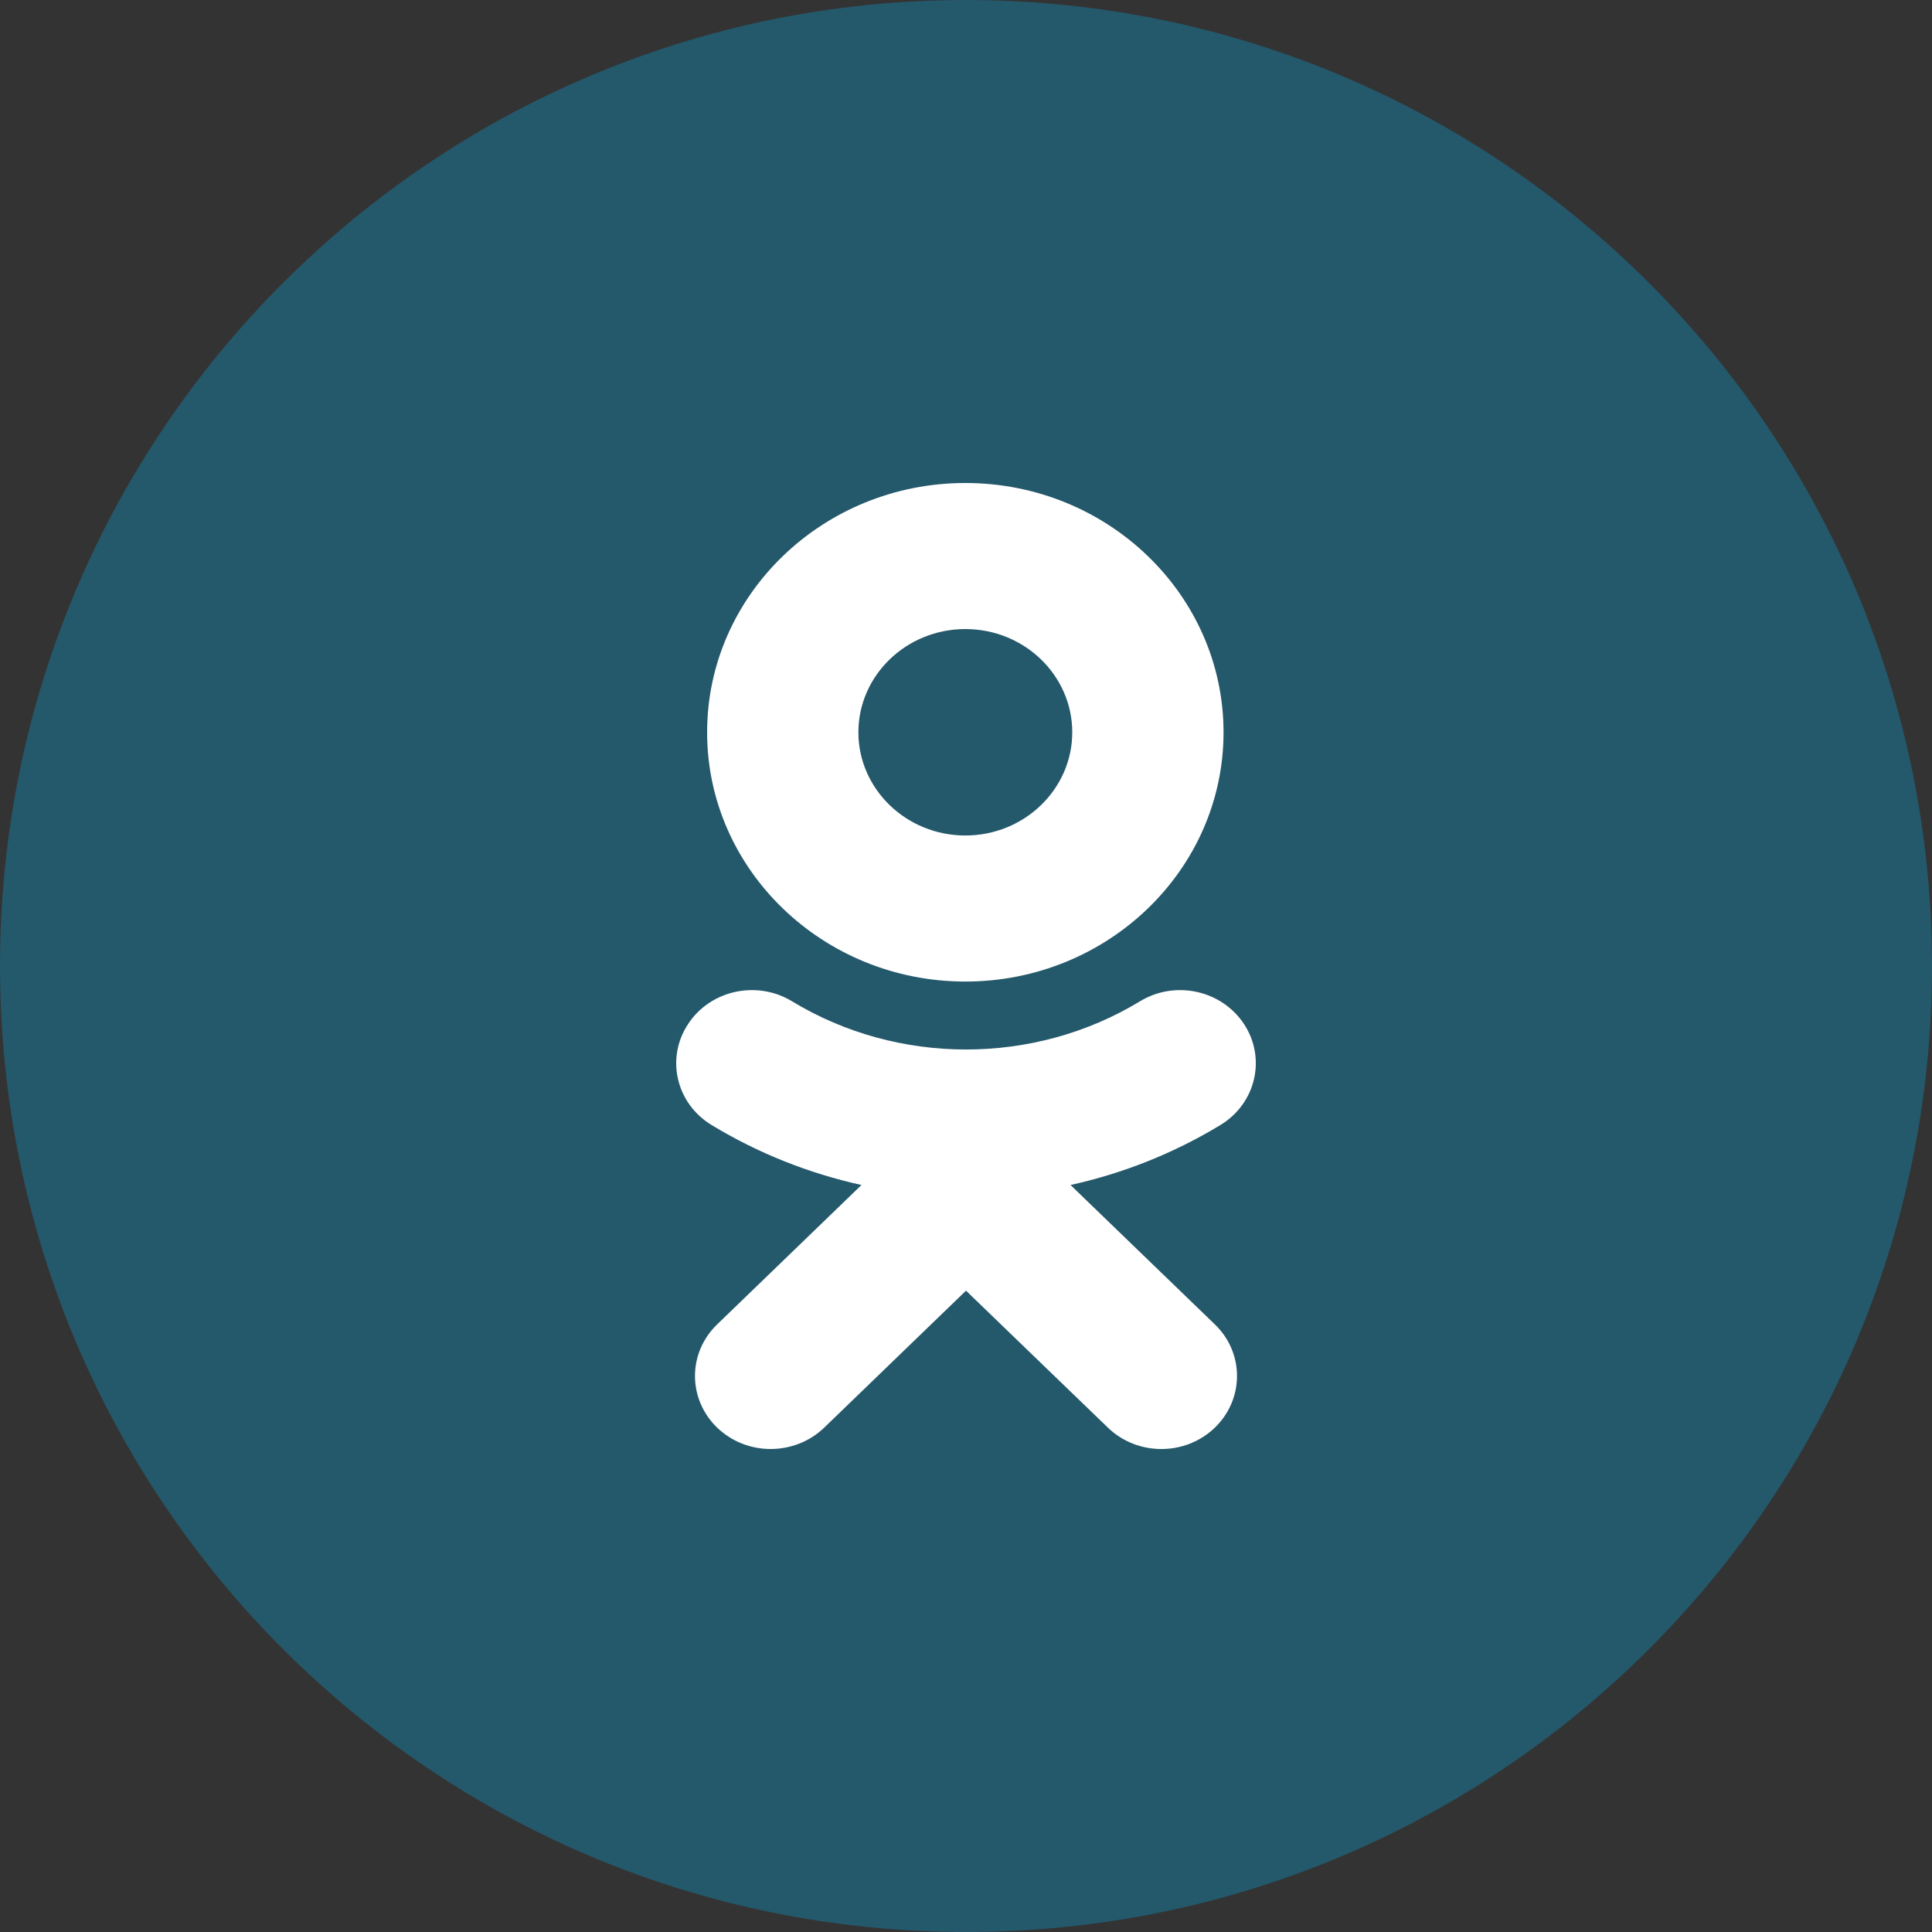 <svg width="20" height="20" viewBox="0 0 20 20" fill="none" xmlns="http://www.w3.org/2000/svg">
<rect x="0" y="0" width="20" height="20" fill="#333333" stroke="none"/>
<path d="M0 10C0 4.477 4.477 0 10 0C15.523 0 20 4.477 20 10C20 15.523 15.523 20 10 20C4.477 20 0 15.523 0 10Z" fill="#00AEEF" fill-opacity="0.3"/>
<path d="M11.082 12.267L12.576 13.71C12.882 14.004 12.882 14.483 12.576 14.779C12.27 15.074 11.775 15.074 11.469 14.779L10 13.361L8.532 14.779C8.379 14.926 8.178 15 7.977 15C7.777 15 7.577 14.926 7.424 14.779C7.118 14.483 7.118 14.005 7.424 13.71L8.918 12.267C8.374 12.147 7.849 11.939 7.366 11.646C7 11.424 6.89 10.957 7.121 10.604C7.35 10.25 7.834 10.143 8.2 10.366C9.295 11.03 10.704 11.031 11.8 10.366C12.166 10.143 12.649 10.25 12.88 10.604C13.11 10.957 13 11.424 12.634 11.646C12.151 11.939 11.626 12.147 11.082 12.267Z" fill="white"/>
<path fill-rule="evenodd" clip-rule="evenodd" d="M7.32 7.581C7.32 9.003 8.519 10.161 9.993 10.161C11.468 10.161 12.666 9.003 12.666 7.581C12.666 6.158 11.468 5 9.993 5C8.519 5 7.32 6.158 7.32 7.581ZM11.1 7.581C11.1 6.991 10.604 6.512 9.993 6.512C9.383 6.512 8.886 6.991 8.886 7.581C8.886 8.169 9.383 8.649 9.993 8.649C10.604 8.649 11.1 8.169 11.1 7.581Z" fill="white"/>
</svg>
